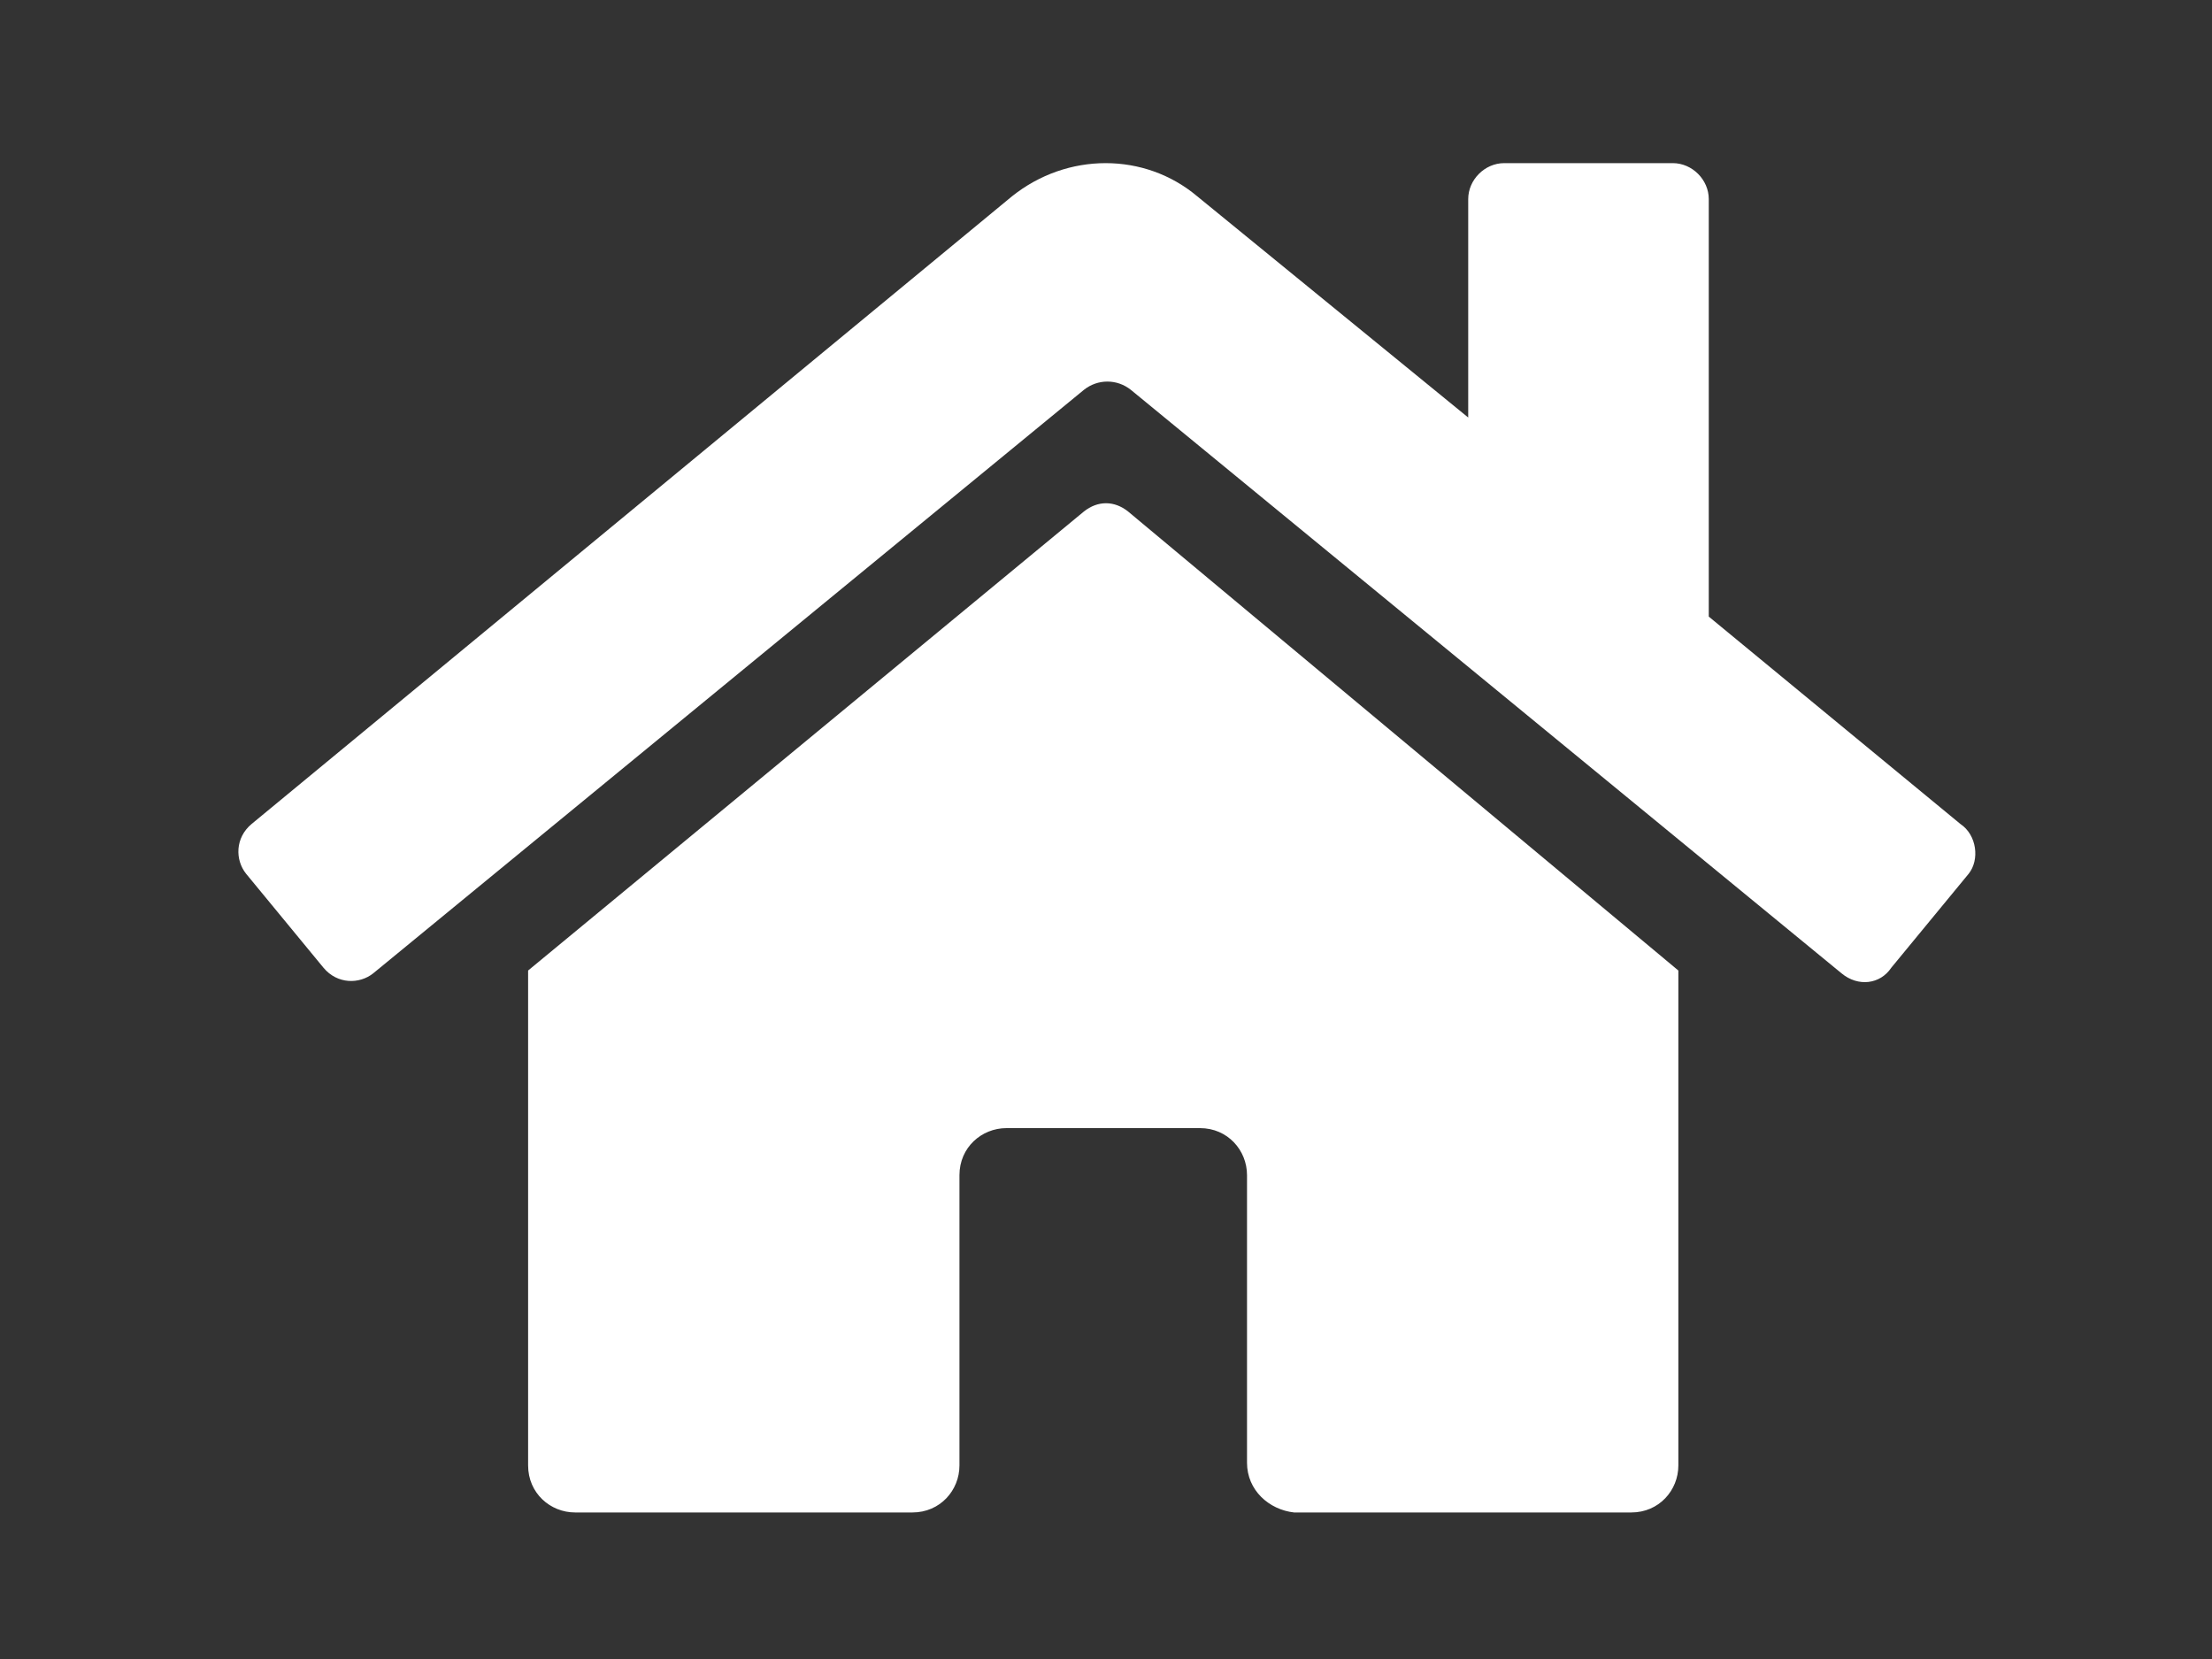 <?xml version="1.0" encoding="utf-8"?>
<!-- Generator: Adobe Illustrator 24.0.2, SVG Export Plug-In . SVG Version: 6.00 Build 0)  -->
<svg version="1.1" xmlns="http://www.w3.org/2000/svg" xmlns:xlink="http://www.w3.org/1999/xlink" x="0px" y="0px"
	 viewBox="0 0 80 60" style="enable-background:new 0 0 80 60;" xml:space="preserve">
<rect x="0" y="0" width="80" height="60" fill="#333333" stroke="none"/>
<g id="icon_x5F_car" style="display:none;">
	<path style="display:inline;fill:#ED6D3D;" d="M66.8,21.4h-6.5l-1.8-4.5c-1.9-4.7-6.3-7.7-11.4-7.7H33.2c-5,0-9.5,3-11.4,7.7
		L20,21.4h-6.5c-0.9,0-1.5,0.8-1.3,1.6l0.7,2.6c0.1,0.6,0.7,1,1.3,1h2.2c-1.5,1.3-2.4,3.1-2.4,5.2v5.2c0,1.8,0.7,3.4,1.7,4.6v5.9
		c0,1.9,1.6,3.5,3.5,3.5h3.5c1.9,0,3.5-1.6,3.5-3.5v-3.5h28v3.5c0,1.9,1.6,3.5,3.5,3.5h3.5c1.9,0,3.5-1.6,3.5-3.5v-5.9
		c1.1-1.2,1.8-2.8,1.8-4.6v-5.2c0-2.1-0.9-4-2.4-5.2h2.2c0.6,0,1.1-0.4,1.3-1l0.7-2.6C68.3,22.2,67.7,21.4,66.8,21.4L66.8,21.4z
		 M28.3,19.4c0.8-2,2.7-3.3,4.9-3.3h13.9c2.1,0,4.1,1.3,4.9,3.3l2.2,5.5h-28L28.3,19.4z M22.6,37.1c-2.1,0-3.5-1.4-3.5-3.5
		c0-2.1,1.4-3.5,3.5-3.5s5.2,3.1,5.2,5.2S24.7,37.1,22.6,37.1L22.6,37.1z M57.6,37.1c-2.1,0-5.2,0.3-5.2-1.7s3.1-5.2,5.2-5.2
		c2.1,0,3.5,1.4,3.5,3.5C61.1,35.7,59.7,37.1,57.6,37.1z"/>
</g>
<g id="icon_x5F_building" style="display:none;">
	<path style="display:inline;fill:#ED6D3D;" d="M29.6,18.3v-4.4c0-0.7,0.6-1.3,1.3-1.3h4.4c0.7,0,1.3,0.6,1.3,1.3v4.4
		c0,0.7-0.6,1.3-1.3,1.3H31C30.2,19.6,29.6,19,29.6,18.3z M45,19.6h4.4c0.7,0,1.3-0.6,1.3-1.3v-4.4c0-0.7-0.6-1.3-1.3-1.3H45
		c-0.7,0-1.3,0.6-1.3,1.3v4.4C43.6,19,44.2,19.6,45,19.6z M31,30.1h4.4c0.7,0,1.3-0.6,1.3-1.3v-4.4c0-0.7-0.6-1.3-1.3-1.3H31
		c-0.7,0-1.3,0.6-1.3,1.3v4.4C29.6,29.5,30.2,30.1,31,30.1z M45,30.1h4.4c0.7,0,1.3-0.6,1.3-1.3v-4.4c0-0.7-0.6-1.3-1.3-1.3H45
		c-0.7,0-1.3,0.6-1.3,1.3v4.4C43.6,29.5,44.2,30.1,45,30.1z M36.6,39.3v-4.4c0-0.7-0.6-1.3-1.3-1.3H31c-0.7,0-1.3,0.6-1.3,1.3v4.4
		c0,0.7,0.6,1.3,1.3,1.3h4.4C36.1,40.6,36.6,40,36.6,39.3z M45,40.6h4.4c0.7,0,1.3-0.6,1.3-1.3v-4.4c0-0.7-0.6-1.3-1.3-1.3H45
		c-0.7,0-1.3,0.6-1.3,1.3v4.4C43.6,40,44.2,40.6,45,40.6z M64.6,54.2v3.9h-49v-3.9c0-0.7,0.6-1.3,1.3-1.3h2.1V4.7
		c0-1.5,1.2-2.6,2.6-2.6h36.9c1.5,0,2.6,1.2,2.6,2.6v48.1h2.1C64.1,52.9,64.6,53.5,64.6,54.2z M24.3,52.8h12.3v-7.3
		c0-0.7,0.6-1.3,1.3-1.3h4.4c0.7,0,1.3,0.6,1.3,1.3v7.3h12.3V7.5L24.4,7.4L24.3,52.8z"/>
</g>
<g id="icon_x5F_users" style="display:none;">
	<path style="display:inline;fill:#ED6D3D;" d="M15.6,26.6c3.9,0,7-3.1,7-7s-3.1-7-7-7s-7,3.1-7,7S11.8,26.6,15.6,26.6z M64.6,26.6
		c3.9,0,7-3.1,7-7s-3.1-7-7-7s-7,3.1-7,7S60.8,26.6,64.6,26.6z M68.1,30.1h-7c-1.9,0-3.7,0.8-4.9,2c4.4,2.4,7.5,6.8,8.2,12h7.2
		c1.9,0,3.5-1.6,3.5-3.5v-3.5C75.1,33.3,72,30.1,68.1,30.1z M40.1,30.1c6.8,0,12.2-5.5,12.2-12.2S46.9,5.6,40.1,5.6
		s-12.2,5.5-12.2,12.2S33.4,30.1,40.1,30.1z M48.5,33.6h-0.9c-2.3,1.1-4.8,1.7-7.5,1.7c-2.7,0-5.2-0.7-7.5-1.7h-0.9
		c-7,0-12.6,5.6-12.6,12.6v3.1c0,2.9,2.4,5.2,5.2,5.2h31.5c2.9,0,5.2-2.4,5.2-5.2v-3.1C61.1,39.3,55.5,33.6,48.5,33.6z M24.1,32.1
		c-1.3-1.3-3-2-4.9-2h-7c-3.9,0-7,3.1-7,7v3.5c0,1.9,1.6,3.5,3.5,3.5h7.2C16.5,38.9,19.7,34.6,24.1,32.1L24.1,32.1z"/>
</g>
<g id="icon_x5F_ceminar" style="display:none;">
	<path style="display:inline;fill:#ED6D3D;" d="M27.9,40.6c-0.3,0-0.5,0-0.8,0.1c-1.4,0.5-2.9,0.8-4.5,0.8c-1.6,0-3.1-0.3-4.5-0.8
		c-0.2-0.1-0.5-0.1-0.8-0.1c-6.8,0-12.3,5.5-12.2,12.3c0,2.9,2.4,5.2,5.2,5.2h24.5c2.9,0,5.2-2.3,5.2-5.2
		C40.2,46.1,34.7,40.6,27.9,40.6z M22.6,37.1c5.8,0,10.5-4.7,10.5-10.5s-4.7-10.5-10.5-10.5s-10.5,4.7-10.5,10.5
		S16.8,37.1,22.6,37.1z M69.9,2.1h-42c-2.9,0-5.2,2.4-5.2,5.4v5.1c2.6,0,4.9,0.7,7,1.9V9.1h38.5v31.5h-7v-7h-14v7h-8.3
		c2.1,1.8,3.6,4.2,4.3,7h26.7c2.9,0,5.2-2.4,5.2-5.4V7.5C75.1,4.5,72.8,2.1,69.9,2.1z"/>
</g>
<g id="icon_x5F_thumbsup" style="display:none;">
	<path style="display:inline;fill:#ED6D3D;" d="M64.9,33.5c1-1.6,1.5-3.4,1.5-5.5c0-4.8-4.1-9.4-9.4-9.4h-4c0.5-1.4,1-3.1,1-5.1
		c0-8-4.1-11.5-10.4-11.5c-6.7,0-6.4,10.4-7.8,11.9c-2.5,2.5-5.4,7.3-7.5,9.1H17.4c-1.9,0-3.5,1.6-3.5,3.5v26.2
		c0,1.9,1.6,3.5,3.5,3.5h7c1.6,0,3-1.1,3.4-2.6c4.9,0.1,8.2,4.4,19.4,4.4c0.8,0,1.7,0,2.4,0c8.4,0,12.2-4.3,12.4-10.4
		c1.5-2,2.2-4.7,1.9-7.3C65,38.3,65.4,35.9,64.9,33.5z M58.1,39.4c1.4,2.3,0.1,5.4-1.5,6.3c0.8,5.3-1.9,7.2-5.8,7.2h-4.1
		c-7.8,0-12.9-4.1-18.8-4.1V28.4h1.2c3.1,0,7.4-7.8,10.3-10.7c3.1-3.1,2.1-8.3,4.1-10.3c5.2,0,5.2,3.6,5.2,6.2
		c0,4.3-3.1,6.2-3.1,10.3H57c2.3,0,4.1,2.1,4.1,4.1c0,2.1-1.4,4.1-2.4,4.1C60.2,33.8,60.5,37.1,58.1,39.4L58.1,39.4z M23.5,49.4
		c0,1.4-1.2,2.6-2.6,2.6c-1.4,0-2.6-1.2-2.6-2.6c0-1.4,1.2-2.6,2.6-2.6S23.5,47.9,23.5,49.4z"/>
</g>
<g id="レイヤー_6" style="display:none;">
	<rect x="-13" y="-12" style="display:inline;fill:#ED6D3D;" width="108" height="85"/>
</g>
<g id="icon_x5F_home">
	<path style="fill:#FFFFFF;" d="M39.2,18.5L19.1,35.1V53c0,1,0.8,1.7,1.7,1.7l12.2,0c1,0,1.7-0.8,1.7-1.7V42.5c0-1,0.8-1.7,1.7-1.7
		h7c1,0,1.7,0.8,1.7,1.7v10.4c0,1,0.8,1.7,1.7,1.8c0,0,0,0,0,0l12.2,0c1,0,1.7-0.8,1.7-1.7V35.1L40.8,18.5
		C40.3,18.1,39.7,18.1,39.2,18.5L39.2,18.5z M70.9,29.8l-9.1-7.5V7.2c0-0.7-0.6-1.3-1.3-1.3h-6.1c-0.7,0-1.3,0.6-1.3,1.3v7.9l-9.8-8
		c-1.9-1.6-4.7-1.6-6.7,0L9.1,29.8c-0.6,0.5-0.6,1.3-0.2,1.8c0,0,0,0,0,0l2.8,3.4c0.5,0.6,1.3,0.6,1.8,0.2c0,0,0,0,0,0l25.7-21.1
		c0.5-0.4,1.2-0.4,1.7,0l25.7,21.1c0.6,0.5,1.4,0.4,1.8-0.2c0,0,0,0,0,0l2.8-3.4C71.6,31.1,71.5,30.2,70.9,29.8
		C70.9,29.8,70.9,29.8,70.9,29.8L70.9,29.8z"/>
</g>
<g id="icon_x5F_map" style="display:none;">
	<path style="display:inline;fill:#FFFFFF;" d="M40,2c-7.6,0-13.7,6.2-13.7,13.7c0,6.1,9,17.3,12.4,21.4c0.7,0.8,1.9,0.8,2.6,0
		c3.4-4.1,12.4-15.2,12.4-21.4C53.7,8.2,47.6,2,40,2z M40,20.3c-2.5,0-4.6-2.1-4.6-4.6s2.1-4.6,4.6-4.6s4.6,2.1,4.6,4.6
		S42.5,20.3,40,20.3z M10.8,25.5c-1.3,0.5-2.2,1.8-2.2,3.2v27.3c0,1.2,1.2,2.1,2.4,1.6L26,50.9V25.4c-1-1.7-1.8-3.4-2.3-5.1
		L10.8,25.5z M40,41.2c-1.5,0-3-0.7-4-1.8c-2.1-2.5-4.4-5.4-6.5-8.4v19.8l20.9,7V31c-2.1,3-4.3,5.8-6.5,8.4
		C43,40.5,41.5,41.2,40,41.2z M69,19.6L54,26.4v31.4l15.3-6.1c1.3-0.5,2.2-1.8,2.2-3.2V21.2C71.4,20,70.2,19.1,69,19.6L69,19.6z"/>
</g>
<g id="icon_x5F_line" style="display:none;">
	<path style="display:inline;fill:#FFFFFF;" d="M45.2,24.4v7.8c0,0.2-0.2,0.3-0.3,0.3h-1.2c-0.1,0-0.2-0.1-0.3-0.1l-3.6-4.8v4.6
		c0,0.2-0.2,0.3-0.3,0.3h-1.2c-0.2,0-0.3-0.2-0.3-0.3v-7.8c0-0.2,0.2-0.3,0.3-0.3h1.2c0.1,0,0.2,0.1,0.3,0.2l3.6,4.8v-4.6
		c0-0.2,0.2-0.3,0.3-0.3h1.2C45.1,24.1,45.2,24.2,45.2,24.4L45.2,24.4z M36.3,24.1h-1.2c-0.2,0-0.3,0.2-0.3,0.3v7.8
		c0,0.2,0.2,0.3,0.3,0.3h1.2c0.2,0,0.3-0.2,0.3-0.3v-7.8C36.7,24.2,36.5,24.1,36.3,24.1L36.3,24.1z M33.3,30.6h-3.4v-6.2
		c0-0.2-0.2-0.3-0.3-0.3h-1.2c-0.2,0-0.3,0.2-0.3,0.3v7.8c0,0.1,0,0.2,0.1,0.2c0.1,0.1,0.1,0.1,0.2,0.1h5c0.2,0,0.3-0.2,0.3-0.3
		v-1.2C33.6,30.7,33.5,30.6,33.3,30.6L33.3,30.6z M51.8,24.1h-5c-0.2,0-0.3,0.2-0.3,0.3v7.8c0,0.2,0.2,0.3,0.3,0.3h5
		c0.2,0,0.3-0.2,0.3-0.3v-1.2c0-0.2-0.2-0.3-0.3-0.3h-3.4v-1.3h3.4c0.2,0,0.3-0.2,0.3-0.3v-1.3c0-0.2-0.2-0.3-0.3-0.3h-3.4V26h3.4
		c0.2,0,0.3-0.2,0.3-0.3v-1.2C52.1,24.2,52,24.1,51.8,24.1L51.8,24.1z M64.4,14.6v31.1c0,4.9-4,8.8-8.9,8.8H24.4
		c-4.9,0-8.8-4-8.8-8.9V14.5c0-4.9,4-8.8,8.9-8.8h31.1C60.5,5.7,64.4,9.7,64.4,14.6z M57.7,27.9c0-8-8-14.4-17.8-14.4
		S22.1,20,22.1,27.9c0,7.1,6.3,13.1,14.9,14.2c2.1,0.4,1.8,1.2,1.4,4c-0.1,0.4-0.4,1.8,1.5,1c1.9-0.8,10.2-6,14-10.3
		C56.5,34,57.7,31.1,57.7,27.9z"/>
</g>
<g id="icon_x5F_facebook" style="display:none;">
	<path style="display:inline;fill:#FFFFFF;" d="M59.2,5.7H20.8c-2.9,0-5.2,2.3-5.2,5.2v38.4c0,2.9,2.3,5.2,5.2,5.2h15V37.9h-6.9
		v-7.8h6.9v-6c0-6.8,4-10.5,10.2-10.5c3,0,6.1,0.5,6.1,0.5v6.7h-3.4c-3.4,0-4.4,2.1-4.4,4.2v5.1h7.5l-1.2,7.8h-6.3v16.6h15
		c2.9,0,5.2-2.3,5.2-5.2V10.9C64.4,8,62.1,5.7,59.2,5.7z"/>
</g>
<g id="icon_x5F_instagram" style="display:none;">
	<path style="display:inline;fill:#FFFFFF;" d="M40,17.6c-6.9,0-12.5,5.6-12.5,12.5S33.1,42.6,40,42.6S52.5,37,52.5,30.1
		S46.9,17.6,40,17.6z M40,38.2c-4.5,0-8.1-3.7-8.1-8.1s3.7-8.1,8.1-8.1s8.1,3.7,8.1,8.1S44.5,38.2,40,38.2L40,38.2z M56,17
		c0,1.6-1.3,2.9-2.9,2.9c-1.6,0-2.9-1.3-2.9-2.9s1.3-2.9,2.9-2.9C54.7,14.1,56,15.4,56,17z M64.3,20c-0.2-3.9-1.1-7.4-3.9-10.2
		C57.5,6.9,54,6,50.1,5.8c-4-0.2-16.1-0.2-20.2,0C26,6,22.5,6.9,19.7,9.8s-3.8,6.3-3.9,10.2c-0.2,4-0.2,16.1,0,20.2
		c0.2,3.9,1.1,7.4,3.9,10.2c2.9,2.9,6.3,3.8,10.2,3.9c4,0.2,16.1,0.2,20.2,0c3.9-0.2,7.4-1.1,10.2-3.9c2.9-2.9,3.8-6.3,3.9-10.2
		C64.5,36.1,64.5,24,64.3,20L64.3,20z M59.1,44.5c-0.9,2.1-2.5,3.8-4.6,4.6c-3.2,1.3-10.9,1-14.4,1c-3.6,0-11.2,0.3-14.4-1
		c-2.1-0.9-3.8-2.5-4.6-4.6c-1.3-3.2-1-10.9-1-14.4s-0.3-11.2,1-14.4c0.9-2.1,2.5-3.8,4.6-4.6c3.2-1.3,10.9-1,14.4-1
		c3.6,0,11.2-0.3,14.4,1c2.1,0.9,3.8,2.5,4.6,4.6c1.3,3.2,1,10.9,1,14.4S60.3,41.3,59.1,44.5z"/>
</g>
<g id="icon_x5F_mobile" style="display:none;">
	<path style="display:inline;fill:#FFFFFF;" d="M52.2,2.2H27.8c-2.9,0-5.2,2.3-5.2,5.2v45.4c0,2.9,2.3,5.2,5.2,5.2h24.4
		c2.9,0,5.2-2.3,5.2-5.2V7.4C57.4,4.5,55.1,2.2,52.2,2.2z M40,54.5c-1.9,0-3.5-1.6-3.5-3.5c0-1.9,1.6-3.5,3.5-3.5s3.5,1.6,3.5,3.5
		C43.5,53,41.9,54.5,40,54.5z M52.2,42.7c0,0.7-0.6,1.3-1.3,1.3H29.1c-0.7,0-1.3-0.6-1.3-1.3v-34c0-0.7,0.6-1.3,1.3-1.3h21.8
		c0.7,0,1.3,0.6,1.3,1.3V42.7z"/>
</g>
<g id="icon_x5F_mail" style="display:none;">
	<path style="display:inline;fill:#FFFFFF;" d="M62.7,9.1H17.3c-2.9,0-5.2,2.3-5.2,5.2v31.4c0,2.9,2.3,5.2,5.2,5.2h45.4
		c2.9,0,5.2-2.3,5.2-5.2V14.4C67.9,11.5,65.6,9.1,62.7,9.1z M62.7,14.4v4.4c-2.4,2-6.3,5.1-14.7,11.6c-1.8,1.4-5.5,4.9-8,4.9
		c-2.5,0-6.2-3.4-8-4.9c-8.3-6.5-12.2-9.6-14.7-11.6v-4.4H62.7z M17.3,45.8V25.5c2.5,2,6,4.8,11.4,9c2.4,1.9,6.6,6,11.2,6
		c4.7,0,8.8-4.1,11.2-6c5.4-4.2,8.9-7,11.4-9v20.2H17.3z"/>
</g>
</svg>
